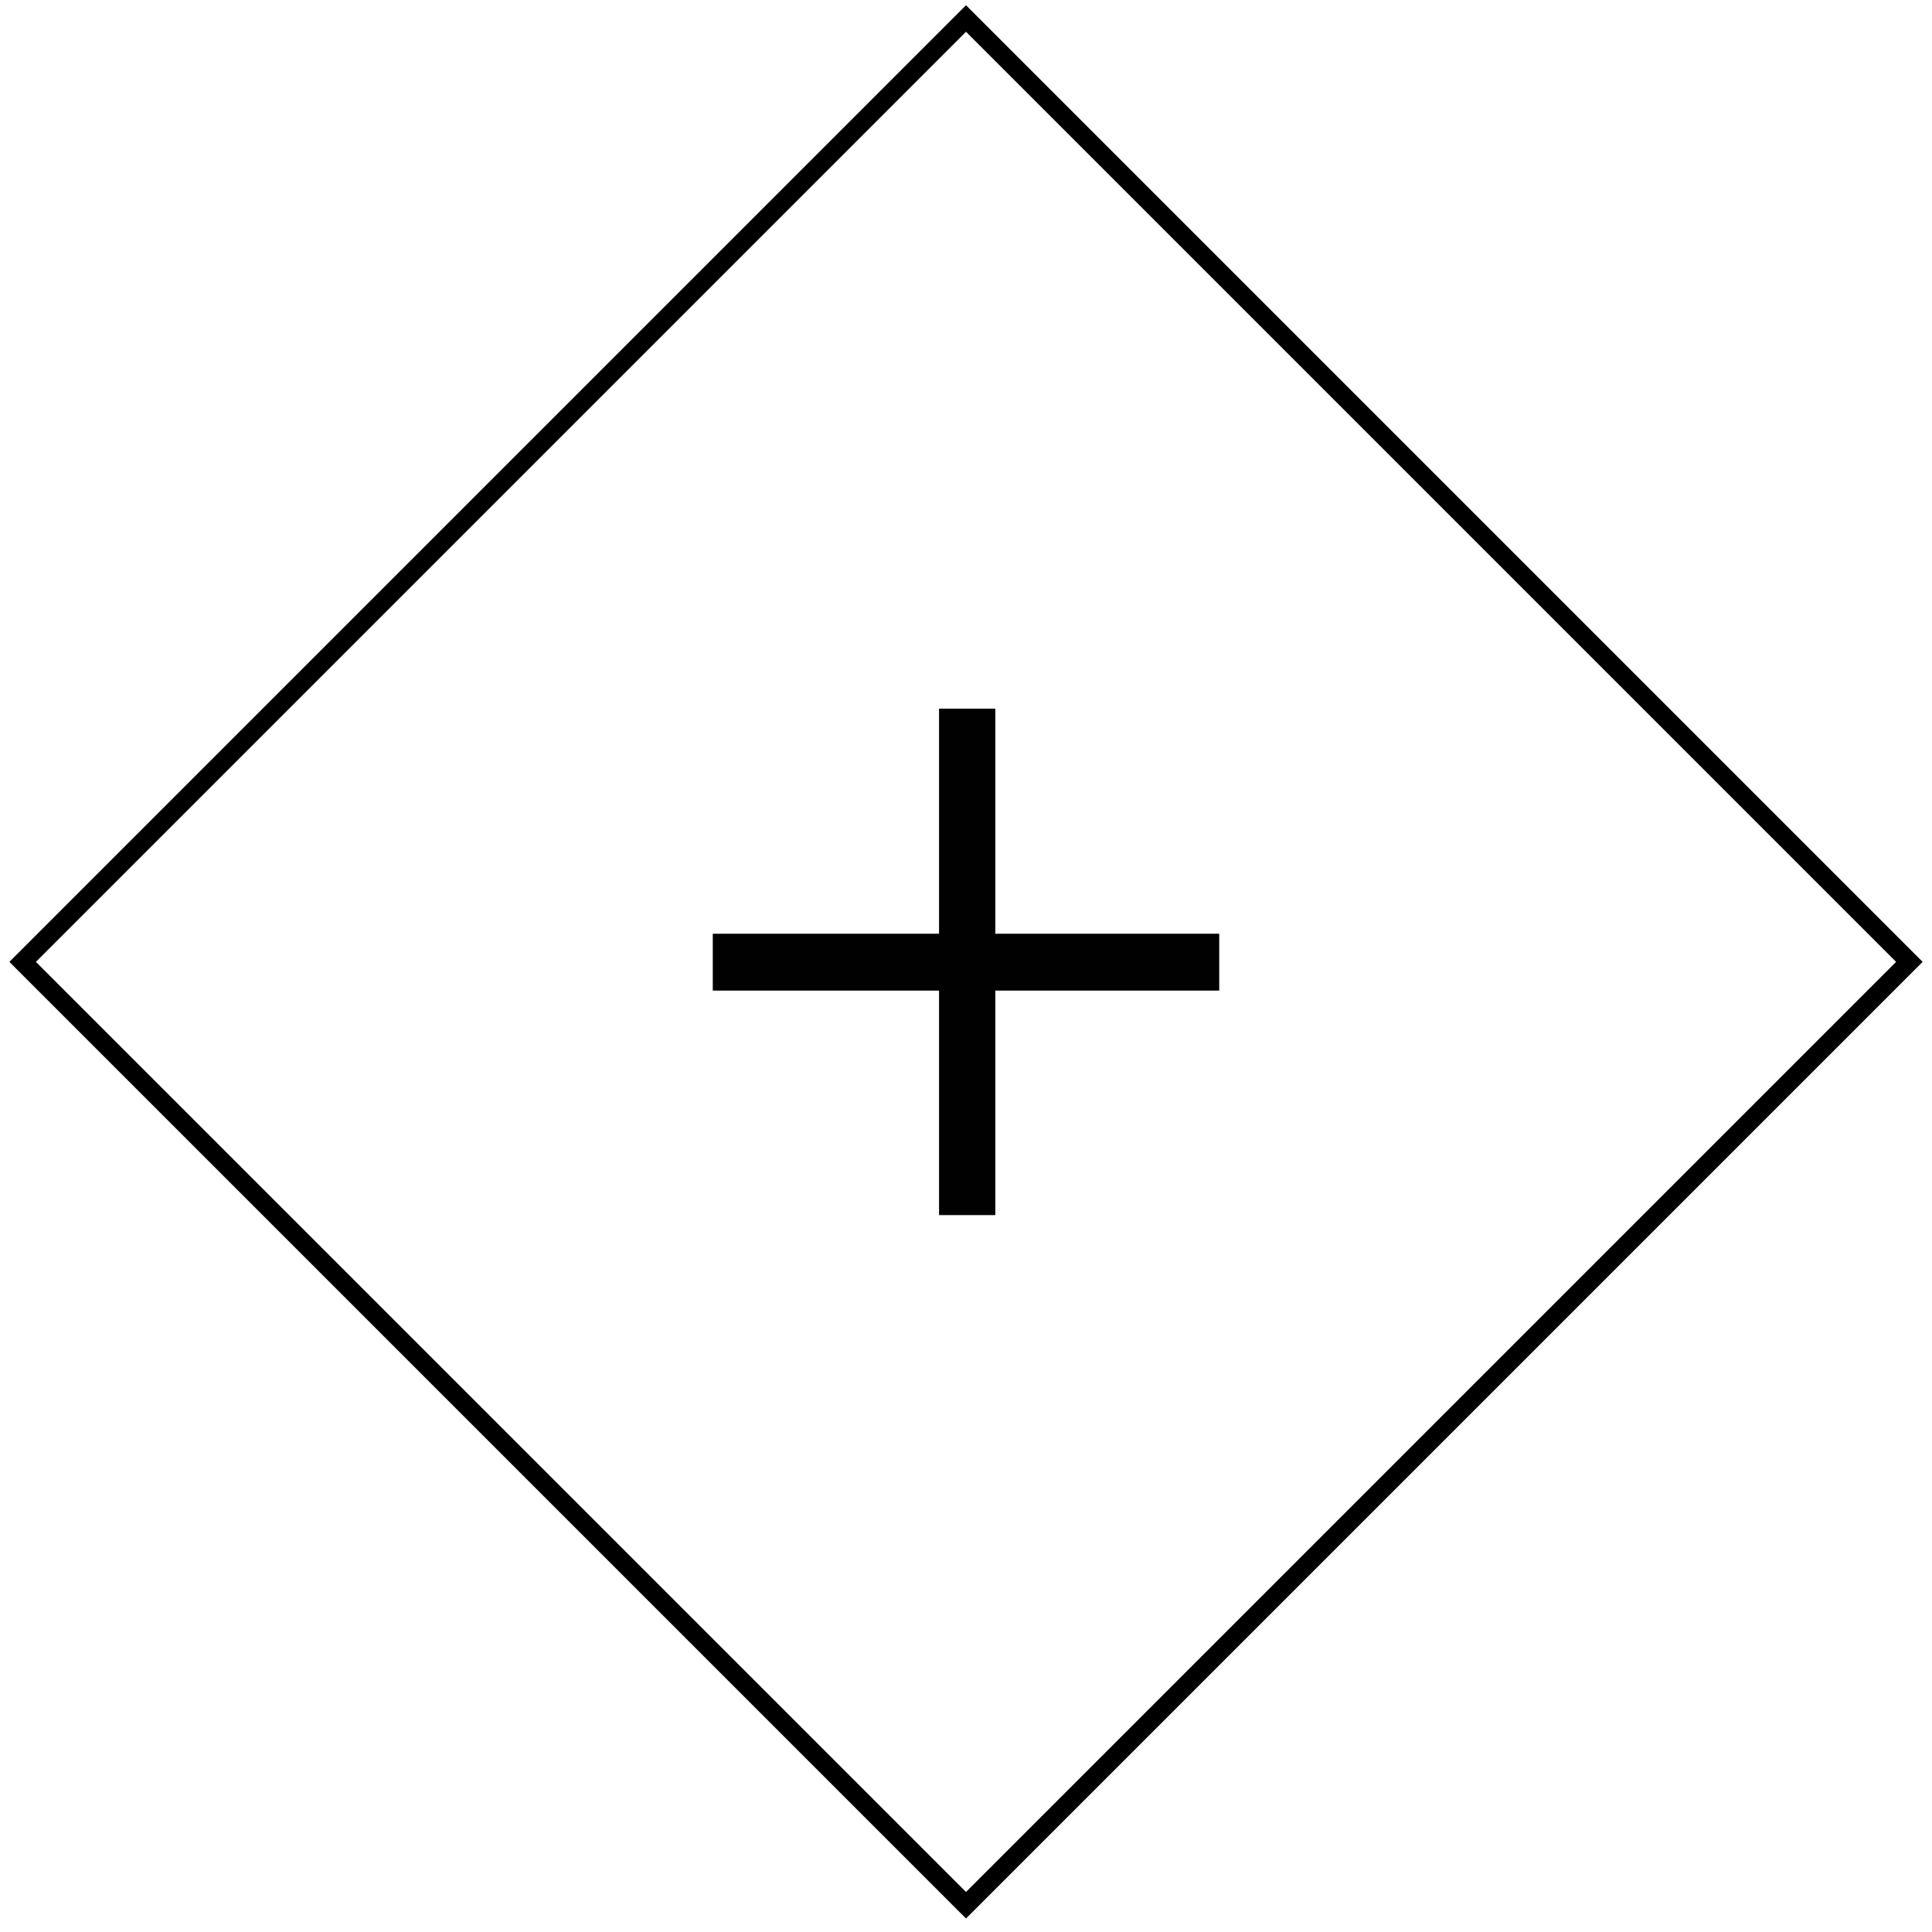 <svg width="103" height="103" viewBox="0 0 103 103" fill="none" xmlns="http://www.w3.org/2000/svg">
<path d="M51.5 0.987L101.793 51.28L51.5 101.573L1.207 51.28L51.5 0.987Z" stroke="black"/>
<path d="M38 52.811H50.063V64.78H53.063V52.811H65V49.78H53.063V37.78H50.063V49.78H38V52.811Z" fill="#010101"/>
</svg>
